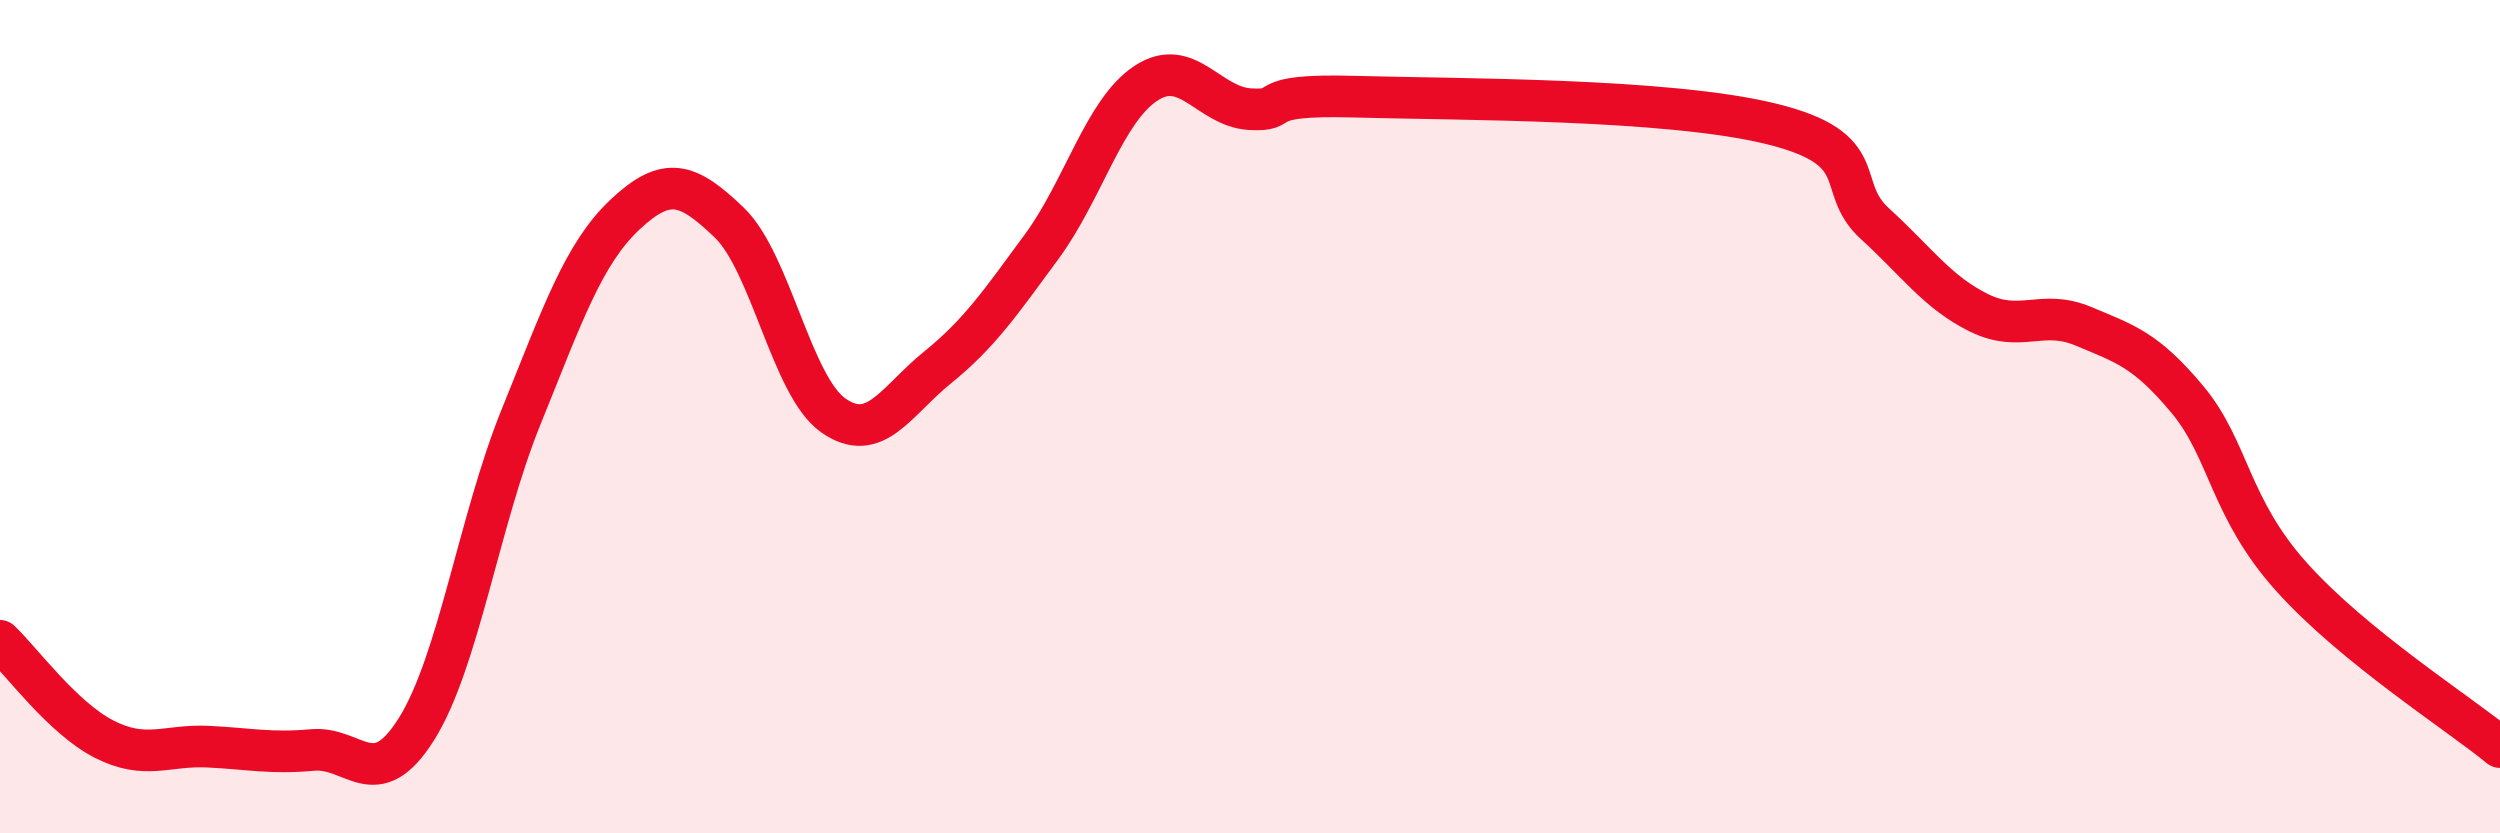
    <svg width="60" height="20" viewBox="0 0 60 20" xmlns="http://www.w3.org/2000/svg">
      <path
        d="M 0,15.38 C 0.5,15.85 1.5,17.23 2.5,17.74 C 3.5,18.25 4,17.87 5,17.92 C 6,17.97 6.5,18.09 7.5,18 C 8.5,17.91 9,19.09 10,17.49 C 11,15.89 11.5,12.49 12.5,10.02 C 13.5,7.55 14,6.09 15,5.15 C 16,4.21 16.5,4.38 17.5,5.34 C 18.5,6.3 19,9.27 20,9.97 C 21,10.67 21.5,9.63 22.5,8.82 C 23.5,8.01 24,7.28 25,5.92 C 26,4.56 26.5,2.66 27.5,2 C 28.5,1.34 29,2.56 30,2.62 C 31,2.68 30,2.25 32.5,2.32 C 35,2.39 40,2.36 42.5,2.97 C 45,3.58 44,4.46 45,5.37 C 46,6.28 46.5,7.02 47.5,7.51 C 48.5,8 49,7.41 50,7.83 C 51,8.25 51.5,8.39 52.5,9.59 C 53.5,10.79 53.5,12.18 55,13.85 C 56.5,15.52 59,17.11 60,17.93L60 20L0 20Z"
        fill="#EB0A25"
        opacity="0.1"
        stroke-linecap="round"
        stroke-linejoin="round"
      />
      <path
        d="M 0,15.38 C 0.5,15.85 1.5,17.23 2.5,17.74 C 3.5,18.25 4,17.87 5,17.92 C 6,17.97 6.5,18.09 7.5,18 C 8.5,17.91 9,19.09 10,17.49 C 11,15.89 11.5,12.49 12.5,10.02 C 13.5,7.55 14,6.09 15,5.15 C 16,4.21 16.5,4.38 17.5,5.34 C 18.5,6.3 19,9.27 20,9.97 C 21,10.67 21.5,9.63 22.5,8.82 C 23.5,8.01 24,7.28 25,5.92 C 26,4.56 26.5,2.66 27.5,2 C 28.5,1.34 29,2.56 30,2.62 C 31,2.68 30,2.25 32.5,2.32 C 35,2.39 40,2.36 42.5,2.97 C 45,3.58 44,4.46 45,5.37 C 46,6.28 46.5,7.02 47.5,7.51 C 48.5,8 49,7.41 50,7.83 C 51,8.25 51.5,8.39 52.5,9.59 C 53.5,10.79 53.5,12.18 55,13.85 C 56.5,15.52 59,17.11 60,17.93"
        stroke="#EB0A25"
        stroke-width="1"
        fill="none"
        stroke-linecap="round"
        stroke-linejoin="round"
      />
    </svg>
  